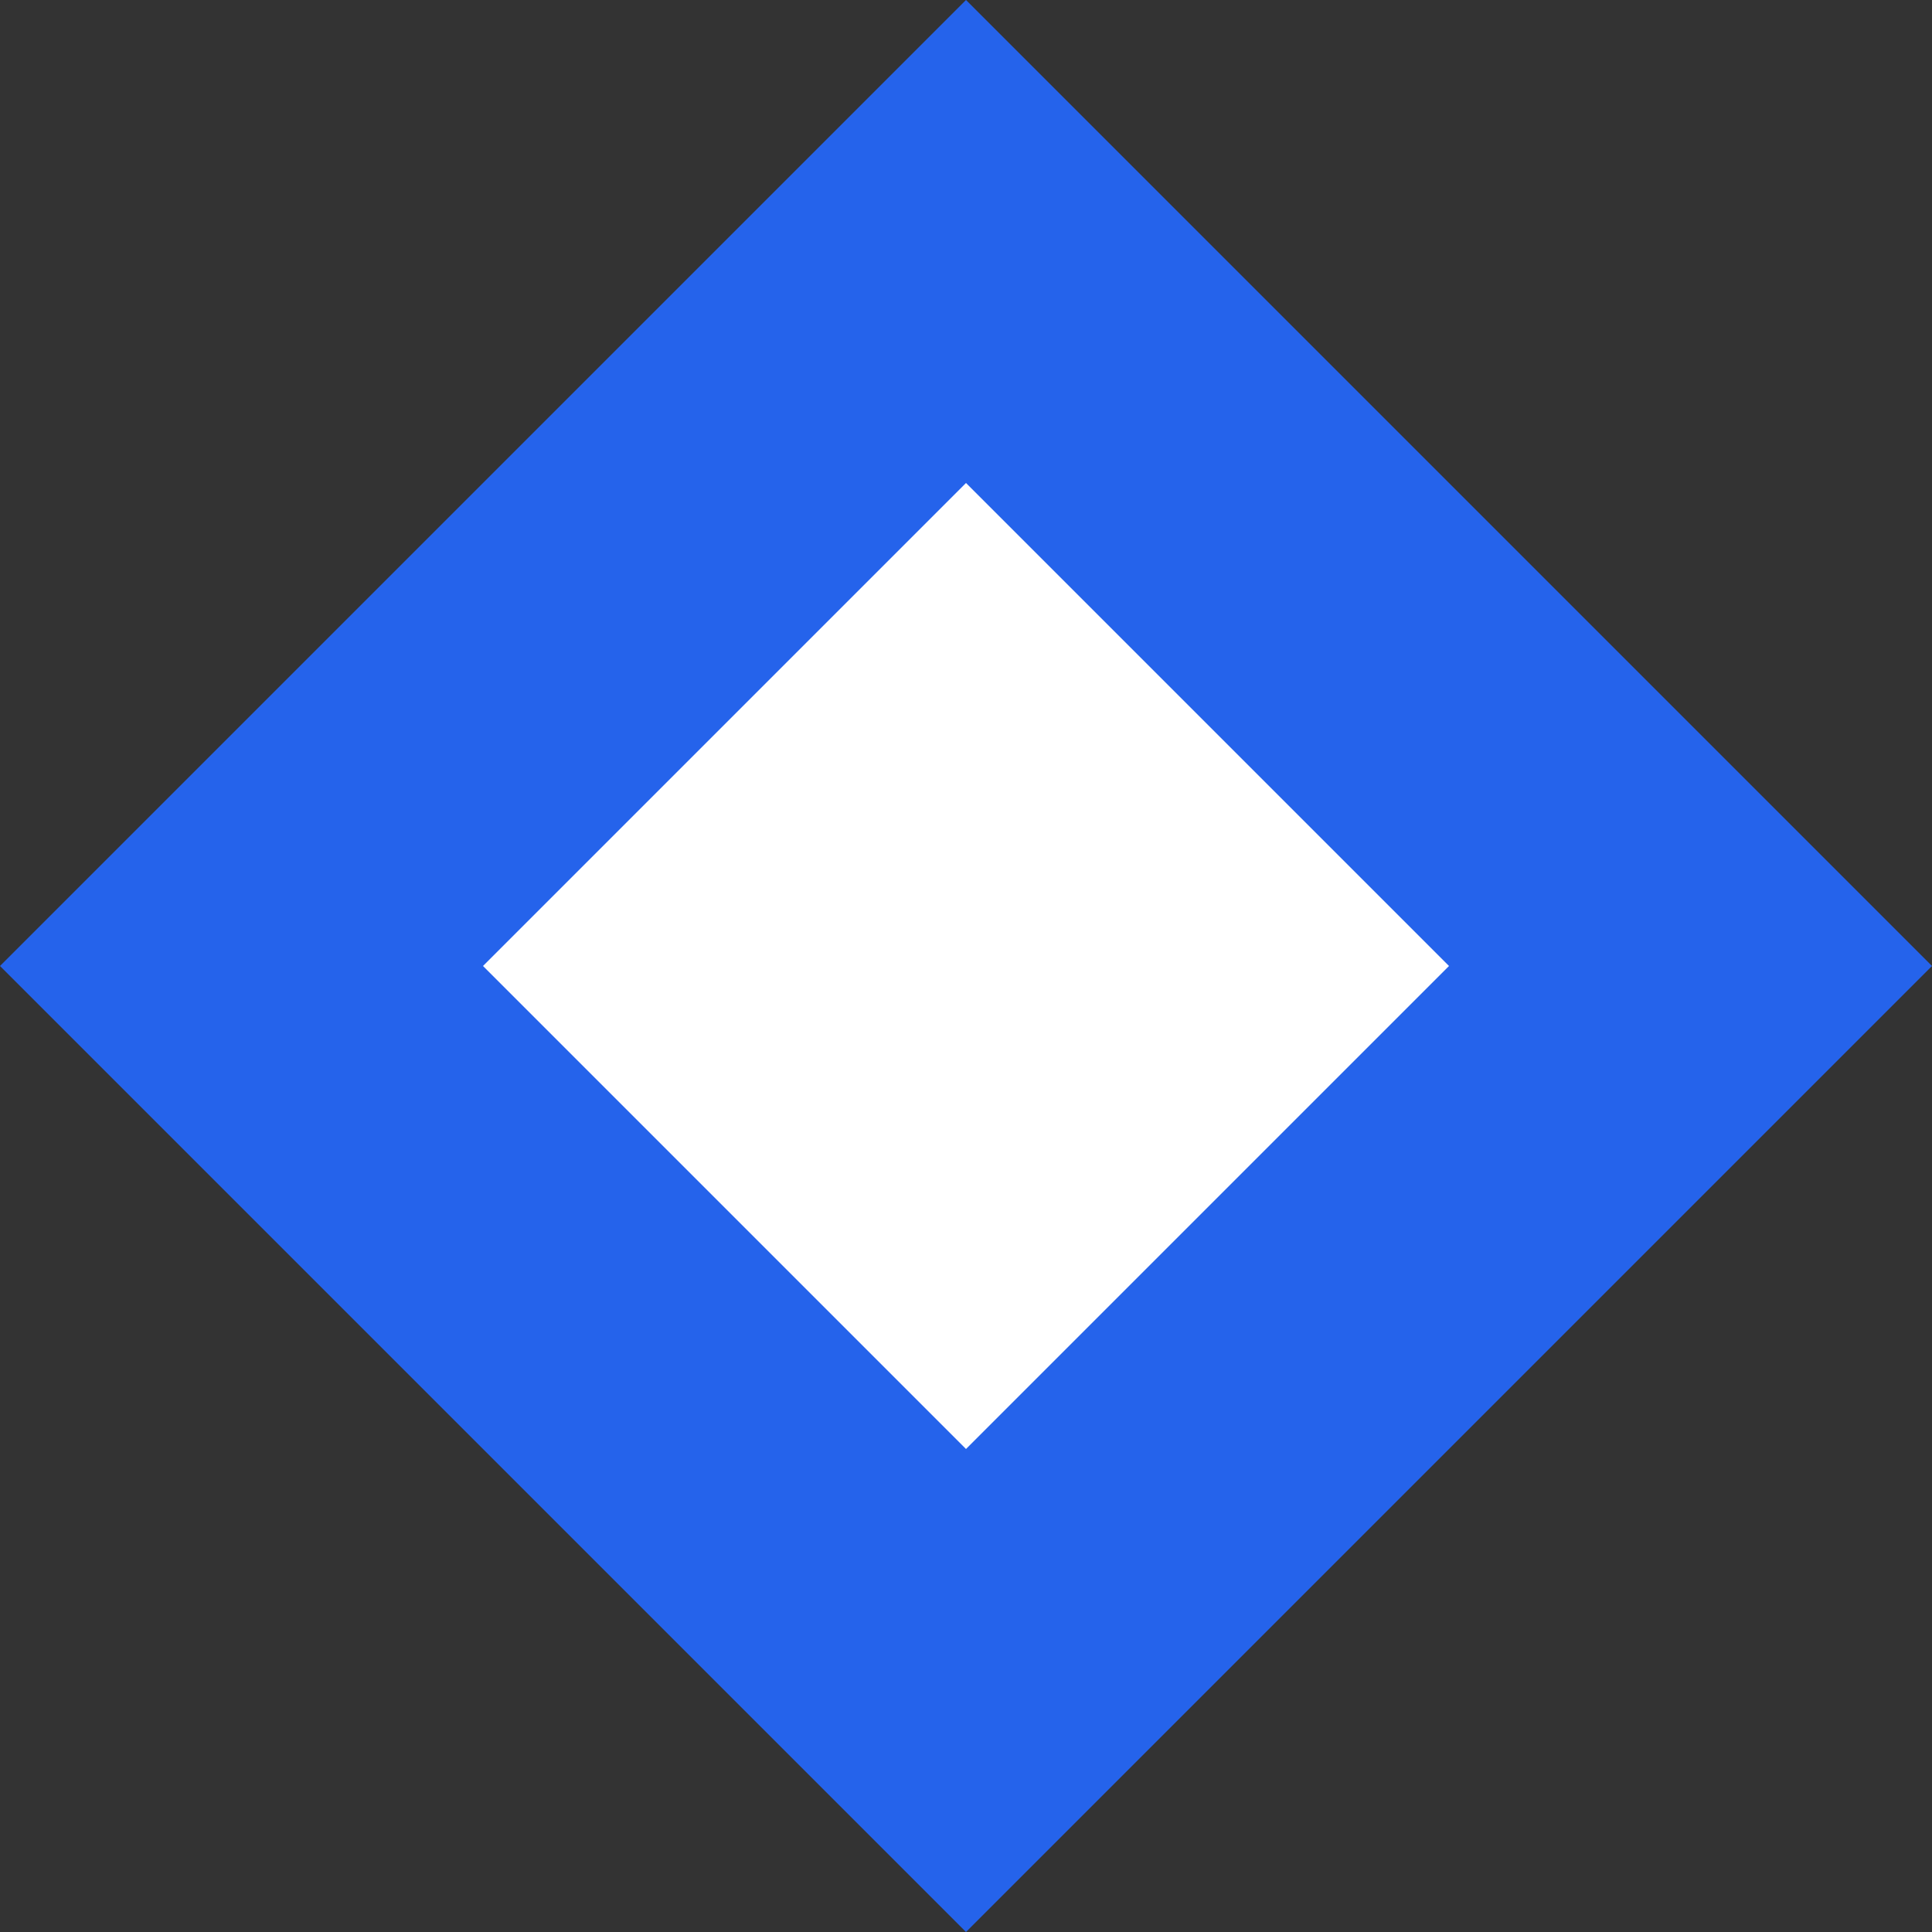 <svg width="32" height="32" viewBox="0 0 40 40" xmlns="http://www.w3.org/2000/svg">
    <rect x="0" y="0" width="40" height="40" fill="#333333" stroke="none"/>
    <path d="M20 0L40 20L20 40L0 20Z" fill="#2563eb"/>
    <path d="M20 10L30 20L20 30L10 20Z" fill="#ffffff"/>
</svg>